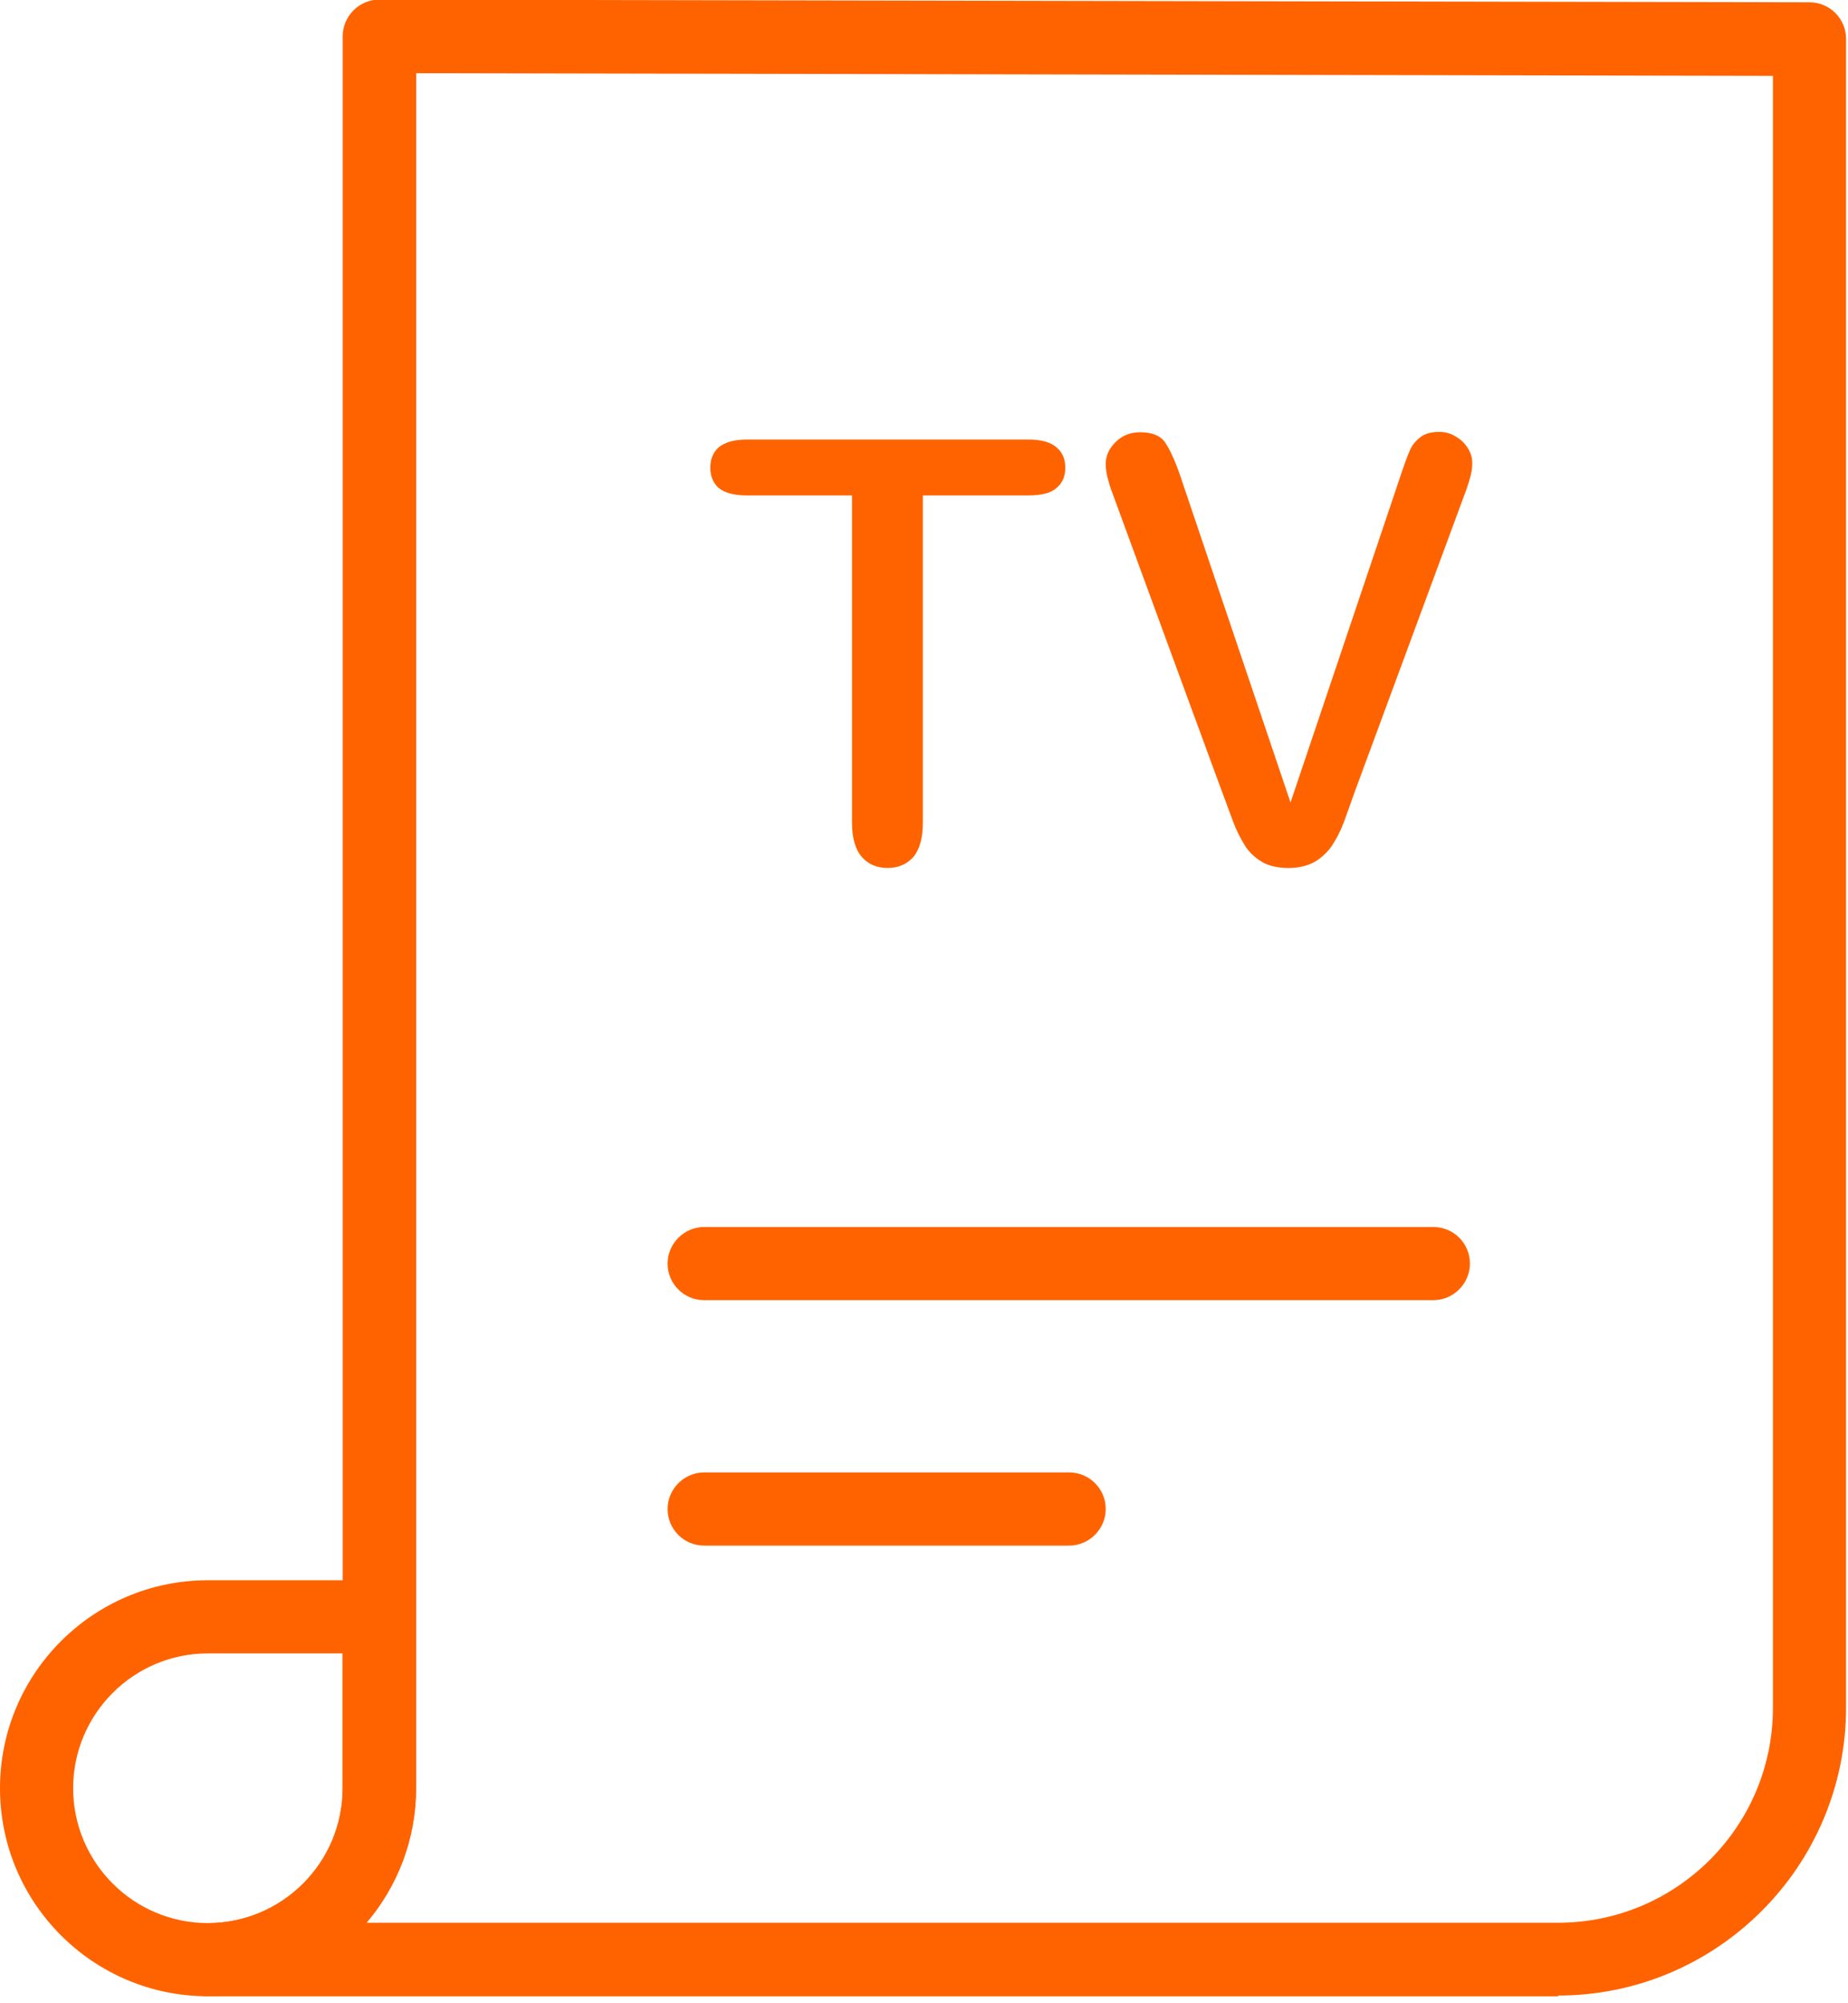 <?xml version="1.0" encoding="UTF-8"?>
<svg xmlns="http://www.w3.org/2000/svg" width="48" height="52" viewBox="0 0 48 52" fill="none">
  <g clip-path="url(#clip0_499_4072)">
    <path d="M5.4 51.819C2.42 51.819 0 49.4 0 46.419C0 43.44 2.42 41.02 5.4 41.02H10.8V46.419C10.8 49.4 8.38 51.819 5.4 51.819ZM5.4 42.919C3.47 42.919 1.9 44.489 1.9 46.419C1.9 48.349 3.47 49.919 5.4 49.919C7.33 49.919 8.9 48.349 8.9 46.419V42.919H5.4Z" fill="#FF6300"></path>
    <path d="M40.47 51.82H5.4C4.87 51.82 4.45 51.39 4.45 50.87C4.45 50.35 4.88 49.92 5.4 49.92C7.33 49.92 8.9 48.35 8.9 46.42V0.95C8.9 0.7 9 0.45 9.18 0.27C9.36 0.09 9.6 -0.01 9.85 -0.01L47 0.06C47.53 0.06 47.95 0.49 47.95 1.01V44.32C47.95 48.45 44.59 51.8 40.47 51.8V51.82ZM9.52 49.91H40.47C43.55 49.91 46.05 47.41 46.05 44.33V1.97L10.81 1.9V46.41C10.81 47.74 10.33 48.96 9.52 49.91Z" fill="#FF6300"></path>
    <path d="M37.23 33.75H18.29C17.76 33.75 17.34 33.32 17.34 32.8C17.34 32.28 17.77 31.85 18.29 31.85H37.23C37.76 31.85 38.18 32.28 38.18 32.8C38.18 33.32 37.75 33.75 37.23 33.75Z" fill="#FF6300"></path>
    <path d="M27.77 40.121H18.29C17.76 40.121 17.34 39.691 17.34 39.171C17.34 38.651 17.77 38.221 18.29 38.221H27.77C28.3 38.221 28.72 38.651 28.72 39.171C28.72 39.691 28.29 40.121 27.77 40.121Z" fill="#FF6300"></path>
    <path d="M23.06 22.53C22.78 22.53 22.56 22.44 22.39 22.25C22.22 22.06 22.13 21.76 22.13 21.35V12.86H19.39C19.06 12.86 18.81 12.79 18.66 12.66C18.52 12.53 18.45 12.36 18.45 12.14C18.45 11.92 18.52 11.74 18.67 11.61C18.83 11.48 19.07 11.41 19.39 11.41H26.71C27.05 11.41 27.3 11.48 27.45 11.62C27.6 11.75 27.67 11.92 27.67 12.14C27.67 12.36 27.6 12.53 27.45 12.66C27.3 12.8 27.05 12.86 26.71 12.86H23.97V21.35C23.97 21.77 23.88 22.07 23.71 22.26C23.54 22.44 23.33 22.53 23.05 22.53H23.06Z" fill="#FF6300"></path>
    <path d="M33.47 22.531C33.2 22.531 32.97 22.481 32.79 22.381C32.61 22.271 32.46 22.141 32.35 21.971C32.23 21.781 32.12 21.571 32.03 21.331C31.93 21.081 28.88 12.761 28.88 12.761C28.83 12.641 28.8 12.511 28.76 12.371C28.73 12.241 28.72 12.121 28.72 12.041C28.72 11.841 28.8 11.651 28.97 11.481C29.14 11.311 29.35 11.221 29.61 11.221C29.93 11.221 30.14 11.311 30.26 11.481C30.41 11.701 30.57 12.071 30.73 12.571L33.52 20.831L36.32 12.521C36.45 12.121 36.55 11.851 36.62 11.691C36.67 11.571 36.76 11.451 36.89 11.351C37 11.261 37.17 11.211 37.38 11.211C37.54 11.211 37.68 11.251 37.81 11.331C37.95 11.411 38.05 11.511 38.13 11.641C38.21 11.771 38.24 11.891 38.24 12.021C38.24 12.121 38.23 12.221 38.2 12.341C38.17 12.461 38.13 12.581 38.09 12.701L35.2 20.521C35.1 20.811 35 21.071 34.91 21.331C34.82 21.571 34.71 21.781 34.59 21.961C34.48 22.121 34.33 22.261 34.15 22.371C33.97 22.471 33.74 22.531 33.47 22.531Z" fill="#FF6300"></path>
  </g>
  <defs>
    <clipPath id="clip0_499_4072">
      <rect width="47.95" height="51.82" fill="white"></rect>
    </clipPath>
  </defs>
</svg>
